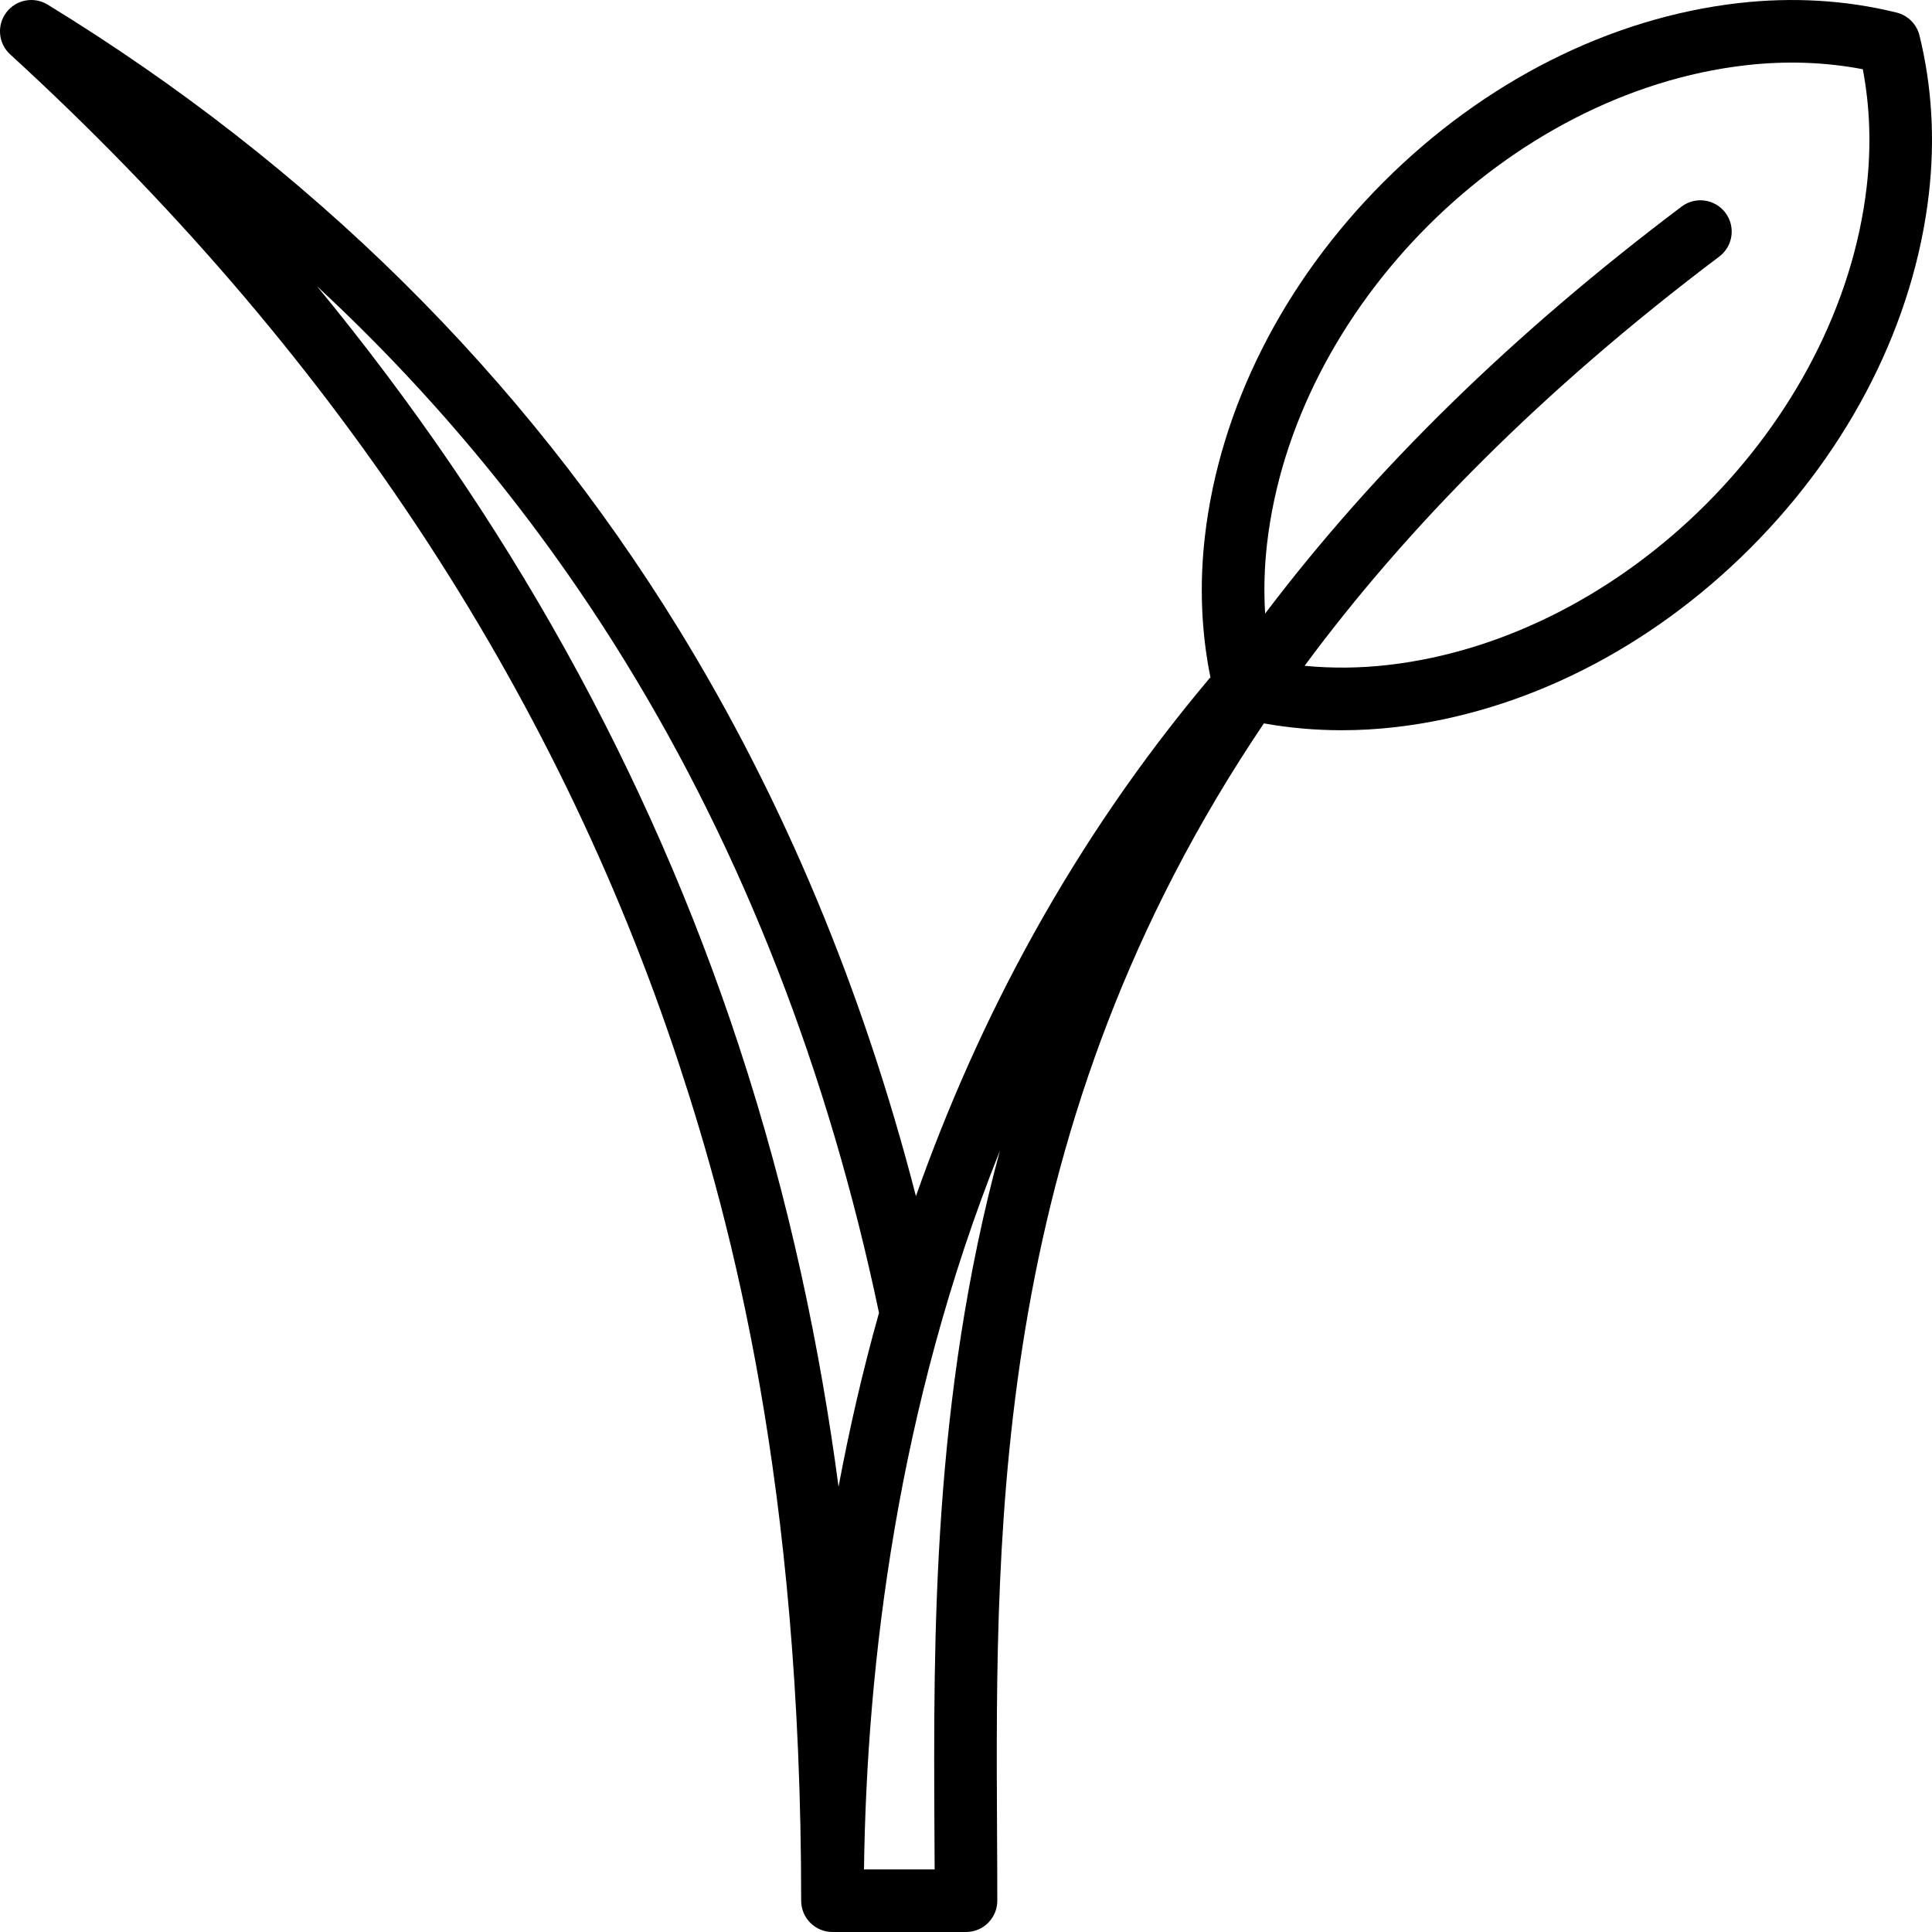 <?xml version="1.0" encoding="UTF-8"?>
<svg xmlns="http://www.w3.org/2000/svg" width="60" height="60" viewBox="0 0 60 60" fill="none">
  <g clip-path="url(#clip0_439_3562)">
    <path d="M59.611 1.101C59.524 0.75 59.25 0.476 58.899 0.39C57.323 0.001 55.668 -0.097 53.981 0.097C50.002 0.556 46.092 2.528 42.971 5.649C39.849 8.77 37.878 12.68 37.419 16.659C37.247 18.155 37.305 19.625 37.592 21.038C37.578 21.053 37.563 21.065 37.55 21.081C33.272 26.163 30.375 31.684 28.445 37.148C26.788 30.717 24.316 24.8 21.071 19.524C16.24 11.671 9.649 5.15 1.48 0.143C1.053 -0.118 0.497 -0.013 0.196 0.387C-0.106 0.787 -0.054 1.351 0.316 1.689C10.238 10.77 17.227 21.324 21.091 33.058C22.718 37.999 24.881 46.068 24.881 59.028C24.881 59.565 25.316 60 25.853 60H30C30.537 60 30.972 59.565 30.972 59.028C30.972 58.324 30.968 57.602 30.964 56.865C30.913 47.185 30.849 34.928 39.251 22.465C40.042 22.607 40.85 22.678 41.67 22.678C42.222 22.678 42.78 22.646 43.341 22.581C47.32 22.122 51.23 20.15 54.351 17.029C57.472 13.908 59.444 9.998 59.903 6.019C60.097 4.332 59.999 2.677 59.611 1.101ZM22.937 32.45C20.14 23.955 15.753 16.067 9.847 8.891C13.565 12.34 16.765 16.234 19.415 20.543C23.078 26.498 25.729 33.304 27.298 40.772C26.785 42.597 26.372 44.404 26.042 46.172C25.481 41.945 24.533 37.296 22.937 32.45ZM29.02 56.876C29.023 57.274 29.025 57.667 29.026 58.056H26.832C26.917 51.671 27.872 43.688 31.052 35.739C28.95 43.503 28.989 50.852 29.02 56.876ZM57.972 5.797C57.125 13.14 50.462 19.803 43.118 20.65C42.236 20.752 41.365 20.759 40.515 20.677C43.663 16.42 47.843 12.153 53.393 7.968C53.822 7.645 53.907 7.036 53.584 6.607C53.261 6.179 52.651 6.093 52.223 6.416C46.986 10.365 42.693 14.557 39.29 19.055C39.246 18.343 39.265 17.616 39.35 16.882C40.197 9.538 46.86 2.875 54.204 2.028C55.452 1.884 56.676 1.925 57.851 2.15C58.075 3.325 58.116 4.548 57.972 5.797Z" fill="black"></path>
  </g>
  <defs>
    <clipPath id="clip0_439_3562">
      <rect width="60" height="60" fill="white"></rect>
    </clipPath>
  </defs>
</svg>
